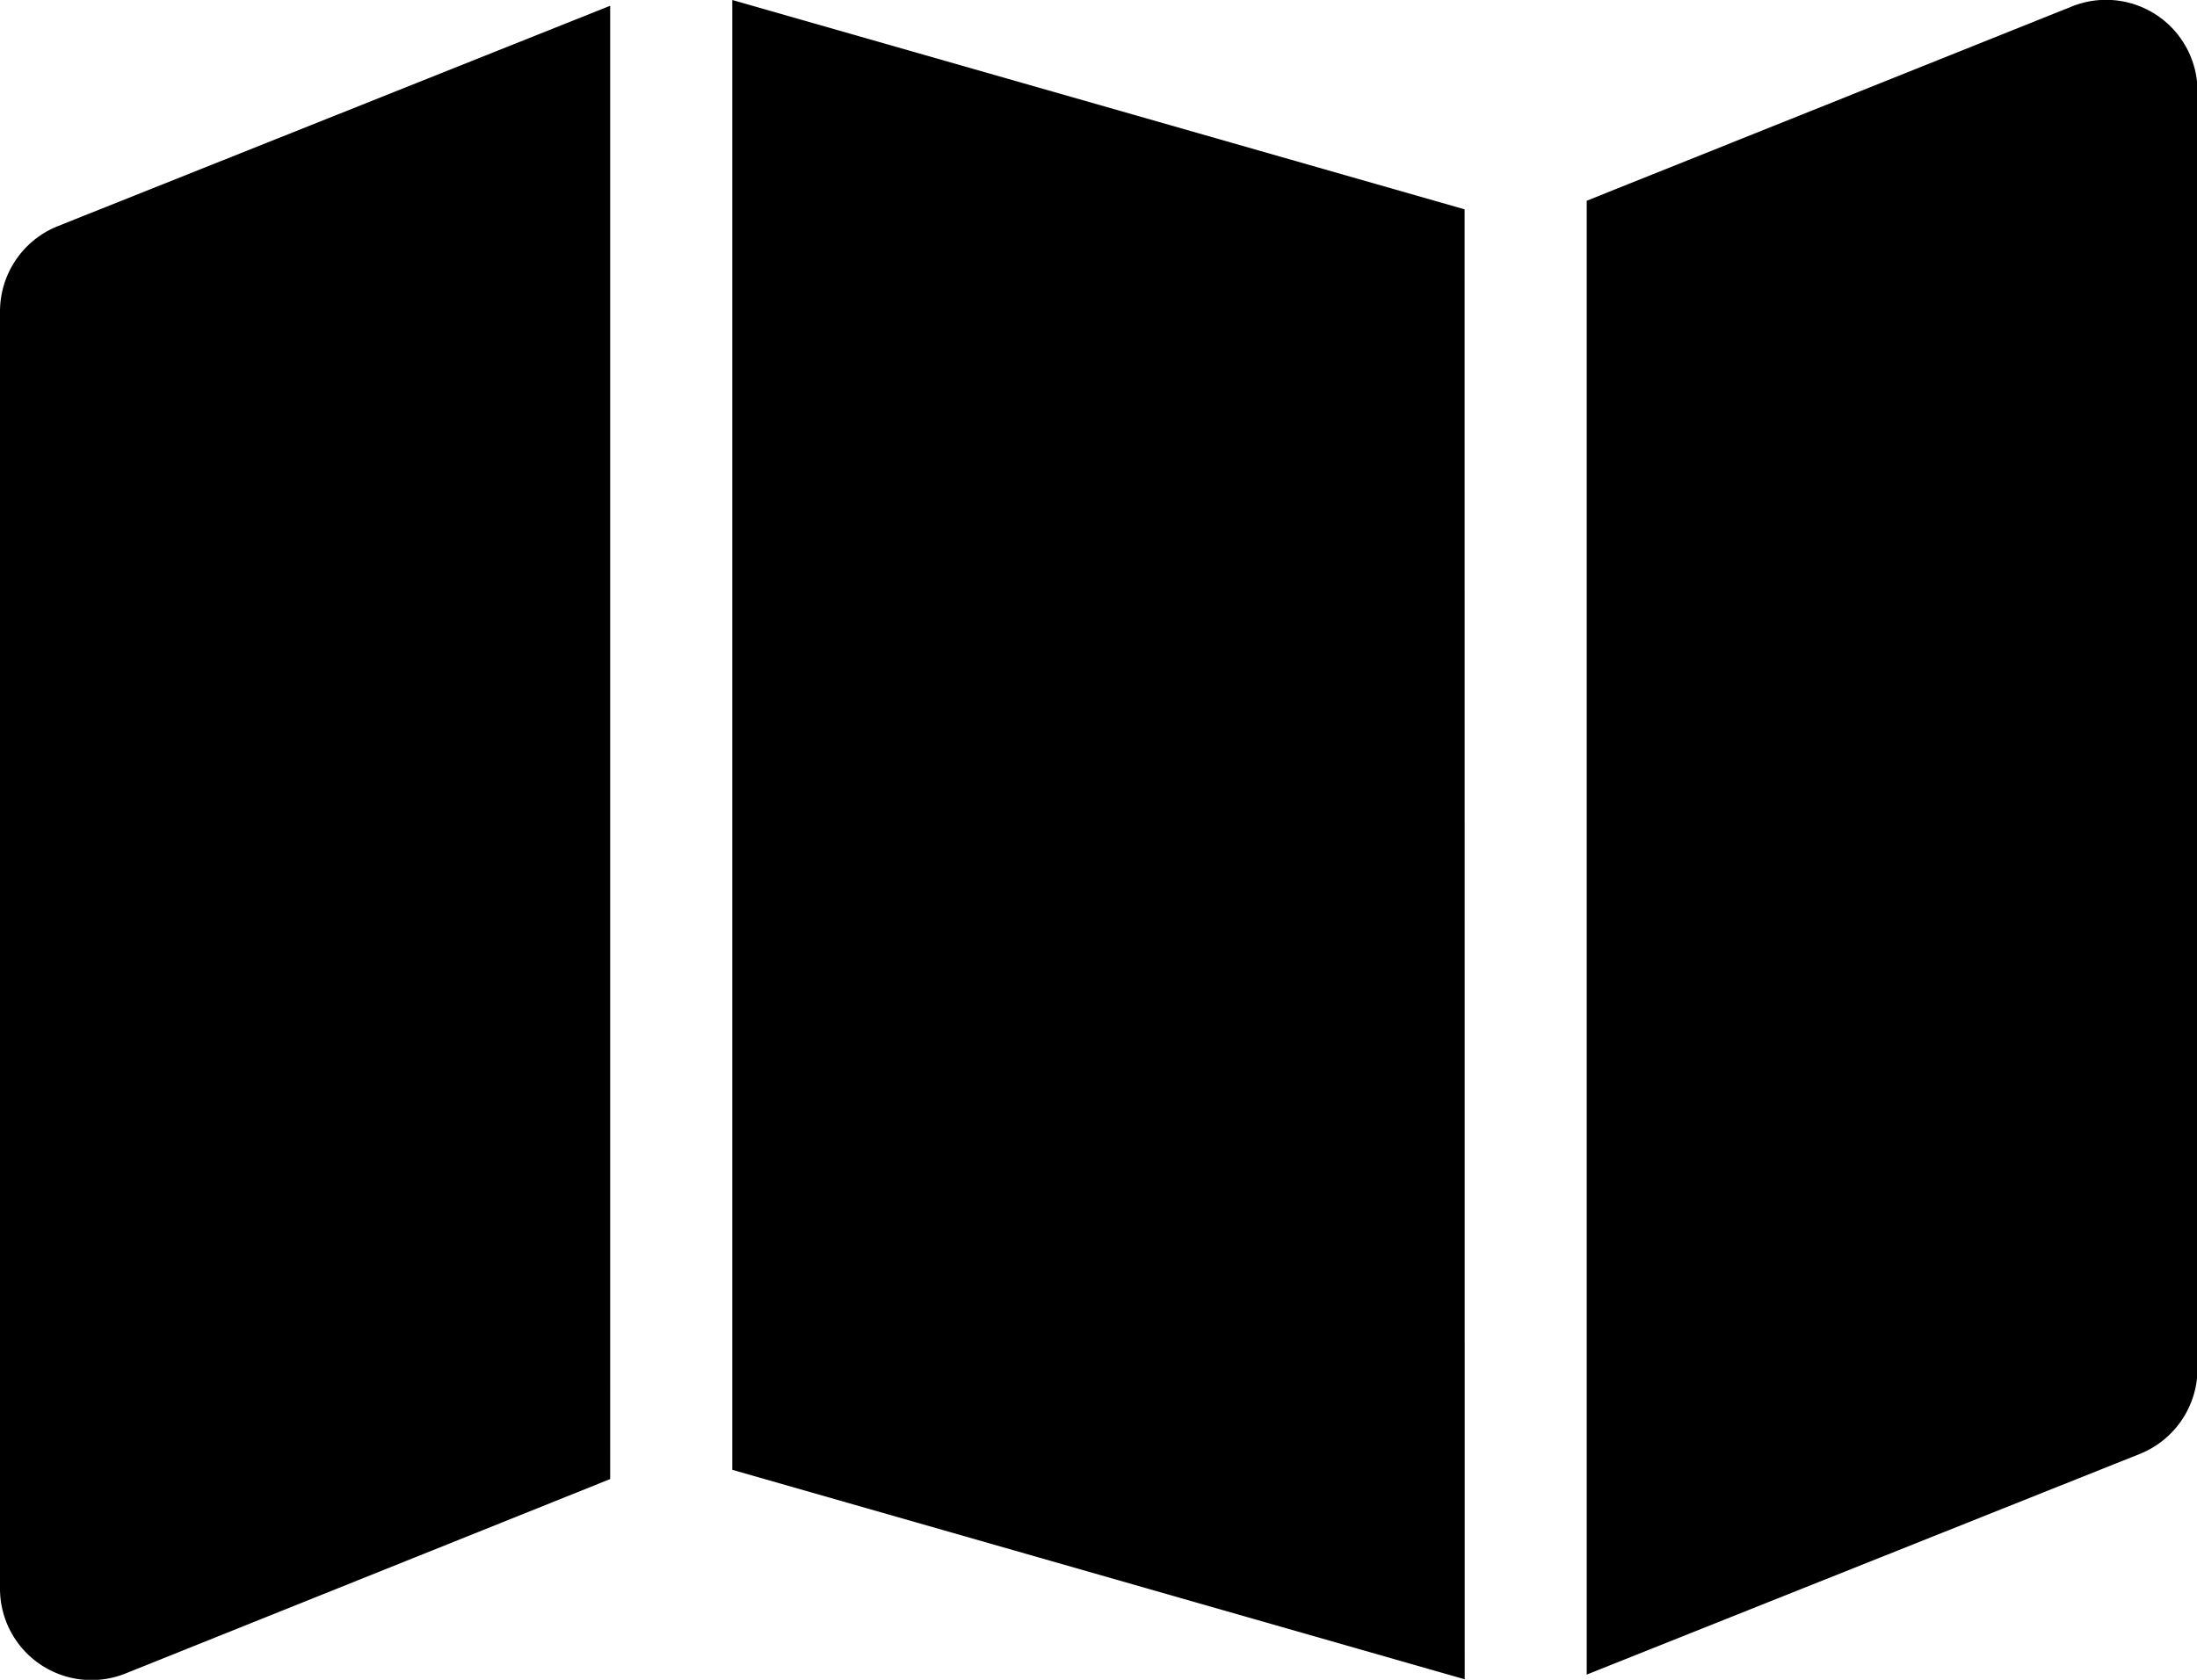 <svg xmlns="http://www.w3.org/2000/svg" width="20.923" height="16" viewBox="0 0 20.923 16">
  <path id="map-solid" d="M13.949,51.757,6.974,49.762v-14l6.974,1.994Zm1.162-.044V37.674l4.617-1.849a.871.871,0,0,1,1.2.81V48.8a.876.876,0,0,1-.548.81l-5.263,2.1ZM.548,37.917l5.263-2.1V49.85L1.2,51.7a.871.871,0,0,1-1.2-.81V38.727A.876.876,0,0,1,.548,37.917Z" transform="translate(0 -35.762)"/>
</svg>

